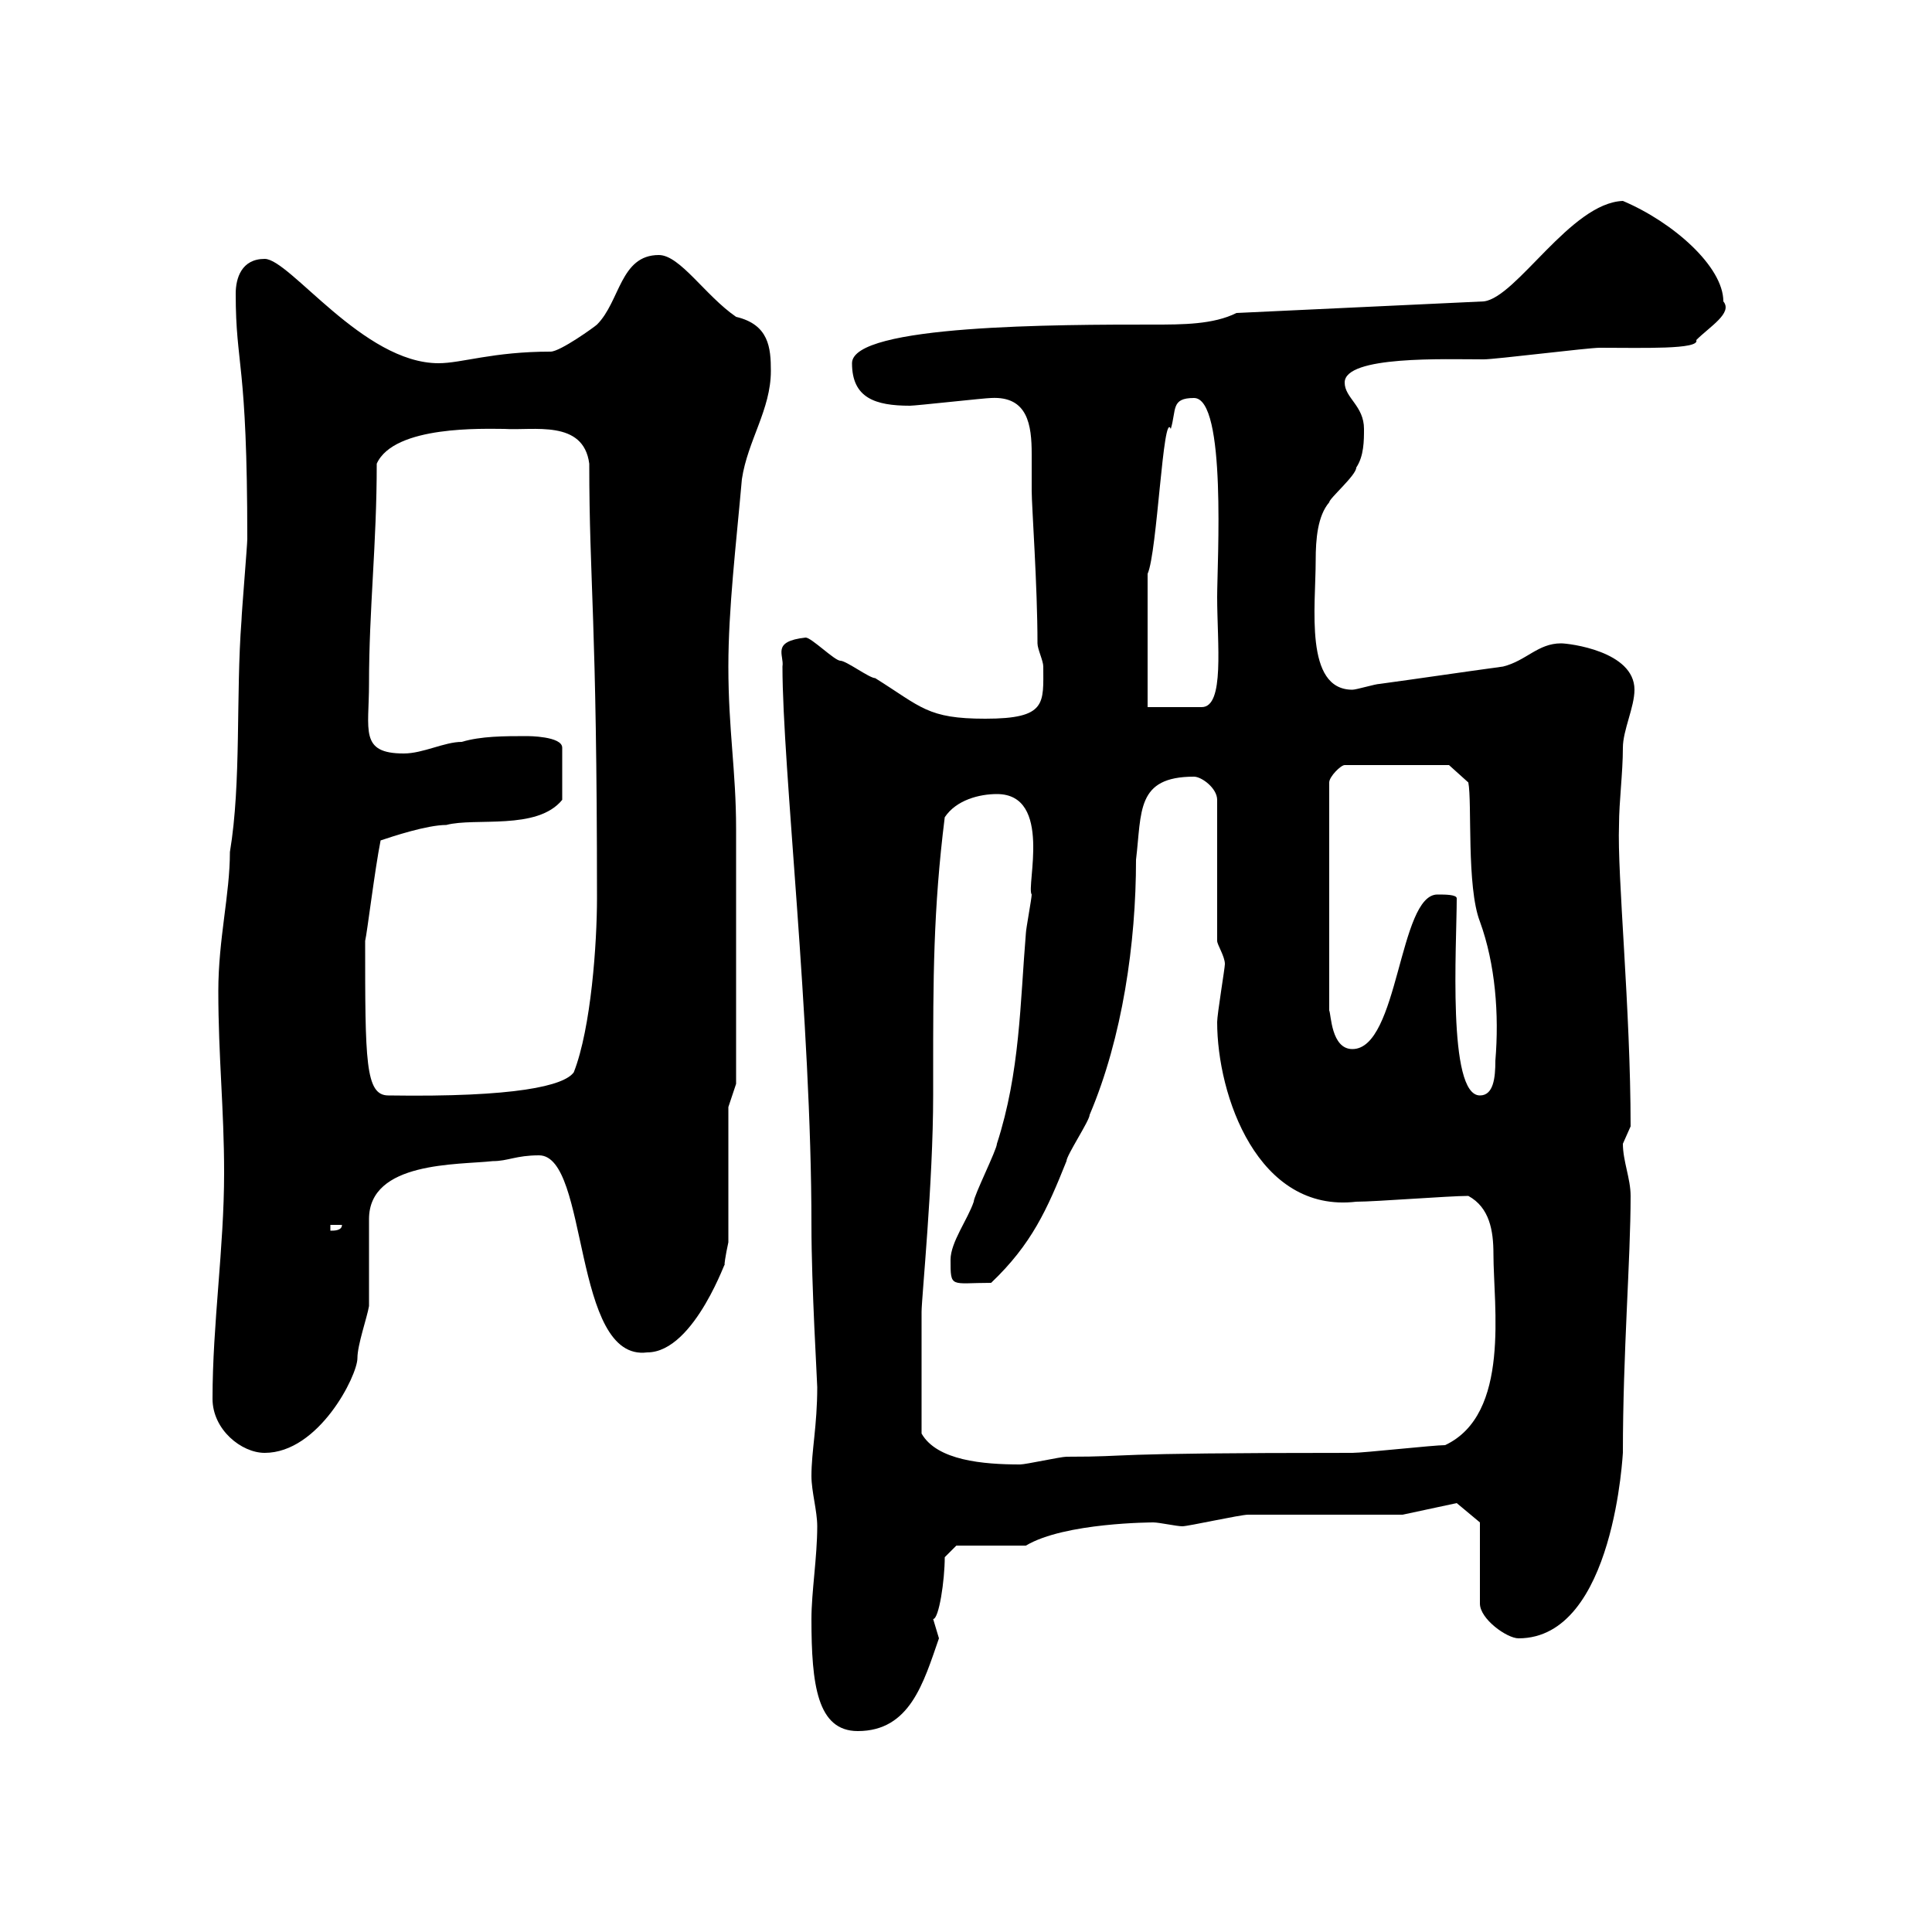 <svg xmlns="http://www.w3.org/2000/svg" xmlns:xlink="http://www.w3.org/1999/xlink" width="300" height="300"><path d="M126 251.40C126 261.60 126.90 268.80 133.20 268.80C141.30 268.80 143.40 261.30 145.80 254.40C145.80 254.40 144.90 251.40 144.90 251.40C145.80 251.40 146.70 245.40 146.70 241.80L148.50 240L159.30 240C165.30 236.40 179.10 236.40 179.10 236.40C180 236.40 182.70 237 183.60 237C184.50 237 192.60 235.20 193.80 235.20C197.40 235.20 214.20 235.20 217.80 235.20L226.20 233.40L229.80 236.40L229.80 249C229.80 251.40 234 254.40 235.80 254.40C250.80 254.40 252 225 252 225.60C252 210 253.20 195.60 253.20 185.70C253.20 183 252 180.30 252 177.60C252 177.60 253.20 174.90 253.20 174.90C253.20 156.60 251.10 135.90 251.40 128.10C251.40 124.50 252 120 252 116.10C252 113.40 253.80 109.80 253.80 107.10C253.80 101.10 243.60 99.90 242.40 99.90C238.80 99.90 237 102.60 233.40 103.50C226.80 104.40 220.80 105.30 214.20 106.20C213.60 106.20 210.60 107.10 210 107.10C202.50 107.10 204.30 94.20 204.30 87C204.30 83.70 204.60 80.10 206.40 78C206.40 77.40 210.60 73.80 210.60 72.60C211.80 70.80 211.80 68.40 211.80 66.60C211.80 63 208.80 61.80 208.80 59.40C208.80 55.20 224.40 55.80 230.40 55.80C232.20 55.80 246.60 54 248.40 54C255 54 264 54.30 263.40 52.80C265.50 50.70 269.10 48.60 267.60 46.80C267.60 41.40 259.80 34.50 252 31.20C243.90 31.50 235.50 46.20 230.40 46.80L192 48.60C188.40 50.40 183.60 50.40 179.10 50.40C164.40 50.40 132.30 50.40 132.30 56.40C132.30 61.80 135.90 63 141.30 63C142.20 63 153 61.80 153.90 61.80C159.60 61.50 160.20 66 160.20 70.50C160.20 72.60 160.20 74.70 160.20 76.20C160.20 78.60 161.10 90.90 161.10 99.90C161.10 100.80 162 102.60 162 103.50C162 109.20 162.60 111.60 153 111.60C144 111.60 143.10 109.80 135.90 105.30C135 105.30 131.40 102.60 130.50 102.60C129.60 102.60 126 99 125.10 99C119.70 99.60 121.80 101.70 121.50 103.50C121.50 119.10 126 158.40 126 190.20C126 199.80 126.90 214.50 126.90 215.40C126.90 221.40 126 225.30 126 229.20C126 231.60 126.90 234.60 126.90 237C126.90 241.80 126 247.20 126 251.40ZM143.10 222.60C143.10 216 143.10 207.60 143.10 203.70C143.10 201.60 144.90 183.60 144.90 170.10L144.90 166.50C144.90 152.10 144.90 141.30 146.70 126.90C148.50 124.20 152.10 123.30 154.80 123.30C163.50 123.30 159.30 137.70 160.20 138.90C160.20 139.50 159.30 144.30 159.30 144.90C158.40 155.70 158.40 166.50 154.80 177.60C154.80 178.50 151.20 185.70 151.20 186.60C150.30 189.30 147.60 192.90 147.60 195.60C147.60 200.10 147.60 199.20 153.90 199.20C160.20 193.20 162.60 187.80 165.60 180.30C165.60 179.40 169.20 174 169.20 173.10C174.30 161.10 176.40 146.40 176.40 133.50C177.30 126 176.40 120.60 185.40 120.60C186.60 120.60 189 122.40 189 124.20L189 146.10C189 146.70 190.20 148.50 190.20 149.70C190.20 150.30 189 157.50 189 158.70C189 170.10 195.30 188.40 210.60 186.60C213.60 186.60 225 185.70 228 185.70C231.30 187.50 231.90 191.10 231.90 194.70C231.90 202.80 234.60 219.60 224.40 224.40C222.60 224.40 211.80 225.60 210 225.60C168.90 225.60 177 226.20 165.60 226.20C164.70 226.20 159.30 227.40 158.40 227.40C152.70 227.40 145.50 226.80 143.10 222.60ZM33 217.20C33 222 37.50 225.60 41.10 225.60C49.50 225.60 55.50 213.60 55.50 210.90C55.50 208.80 57 204.60 57.30 202.80C57.30 201 57.30 191.10 57.30 189.30C57.30 180.30 71.10 180.90 76.50 180.30C78.90 180.30 80.10 179.40 83.70 179.40C91.50 179.40 88.80 211.50 100.50 210C108 210 113.10 194.40 112.50 196.50C112.50 195.60 113.10 192.90 113.10 192.90L113.10 171.90L114.30 168.30C114.30 164.70 114.30 137.70 114.30 128.70C114.30 119.70 113.10 113.40 113.10 103.50C113.10 94.50 114.30 84.60 115.20 74.40C116.10 68.40 119.70 63.60 119.70 57.60C119.70 54 119.40 50.40 114.30 49.20C109.50 45.90 105.60 39.60 102.30 39.60C96.30 39.60 96.30 46.80 92.70 50.40C92.40 50.70 87 54.60 85.50 54.60C76.50 54.60 71.70 56.40 68.10 56.40C56.40 56.40 45 40.20 41.10 40.20C37.50 40.20 36.60 43.20 36.60 45.60C36.60 57 38.40 55.80 38.40 83.70C38.40 84.60 37.50 95.40 37.50 96.30C36.60 108 37.50 121.50 35.70 132.30C35.70 138.90 33.90 145.80 33.90 153.90C33.90 164.10 34.80 172.20 34.80 182.10C34.80 193.80 33 205.50 33 217.20ZM51.30 190.20L53.10 190.20C53.10 191.10 51.90 191.10 51.30 191.10ZM56.70 146.10C57 144.90 58.20 135 59.10 130.50C60.90 129.90 66.30 128.10 69.30 128.10C73.80 126.90 83.40 129 87.30 124.20L87.30 116.10C87.30 114.30 81.90 114.30 81.90 114.30C78.30 114.30 74.70 114.30 71.70 115.20C69 115.20 65.70 117 62.70 117C55.80 117 57.30 113.40 57.30 106.20C57.30 94.50 58.50 84.60 58.50 72C61.20 66 75.30 66.60 78.30 66.60C82.80 66.90 90.60 65.10 91.50 72C91.50 90.60 92.70 95.70 92.70 139.50C92.70 146.40 91.80 159.60 89.10 166.50C87.60 168.60 80.10 170.40 60.30 170.10C56.70 170.10 56.70 164.70 56.70 146.10ZM226.20 139.50C226.20 138.90 224.40 138.90 223.20 138.90C217.20 138.90 217.20 162.90 210 162.90C206.70 162.90 206.70 157.50 206.40 156.90L206.40 121.50C206.40 120.60 208.20 118.80 208.80 118.80L225 118.80L228 121.50C228.60 124.50 227.70 137.70 229.80 143.10C232.20 149.70 232.80 157.50 232.20 164.70C232.20 167.40 231.90 170.10 229.80 170.10C224.70 170.10 226.20 146.70 226.20 139.50ZM178.20 109.80L178.20 89.10C179.70 85.80 180.60 63.60 181.80 66.60C182.70 63.60 181.80 61.80 185.40 61.80C190.50 61.80 189 87.30 189 92.70C189 99.90 190.20 109.80 186.60 109.80Z"/></svg>